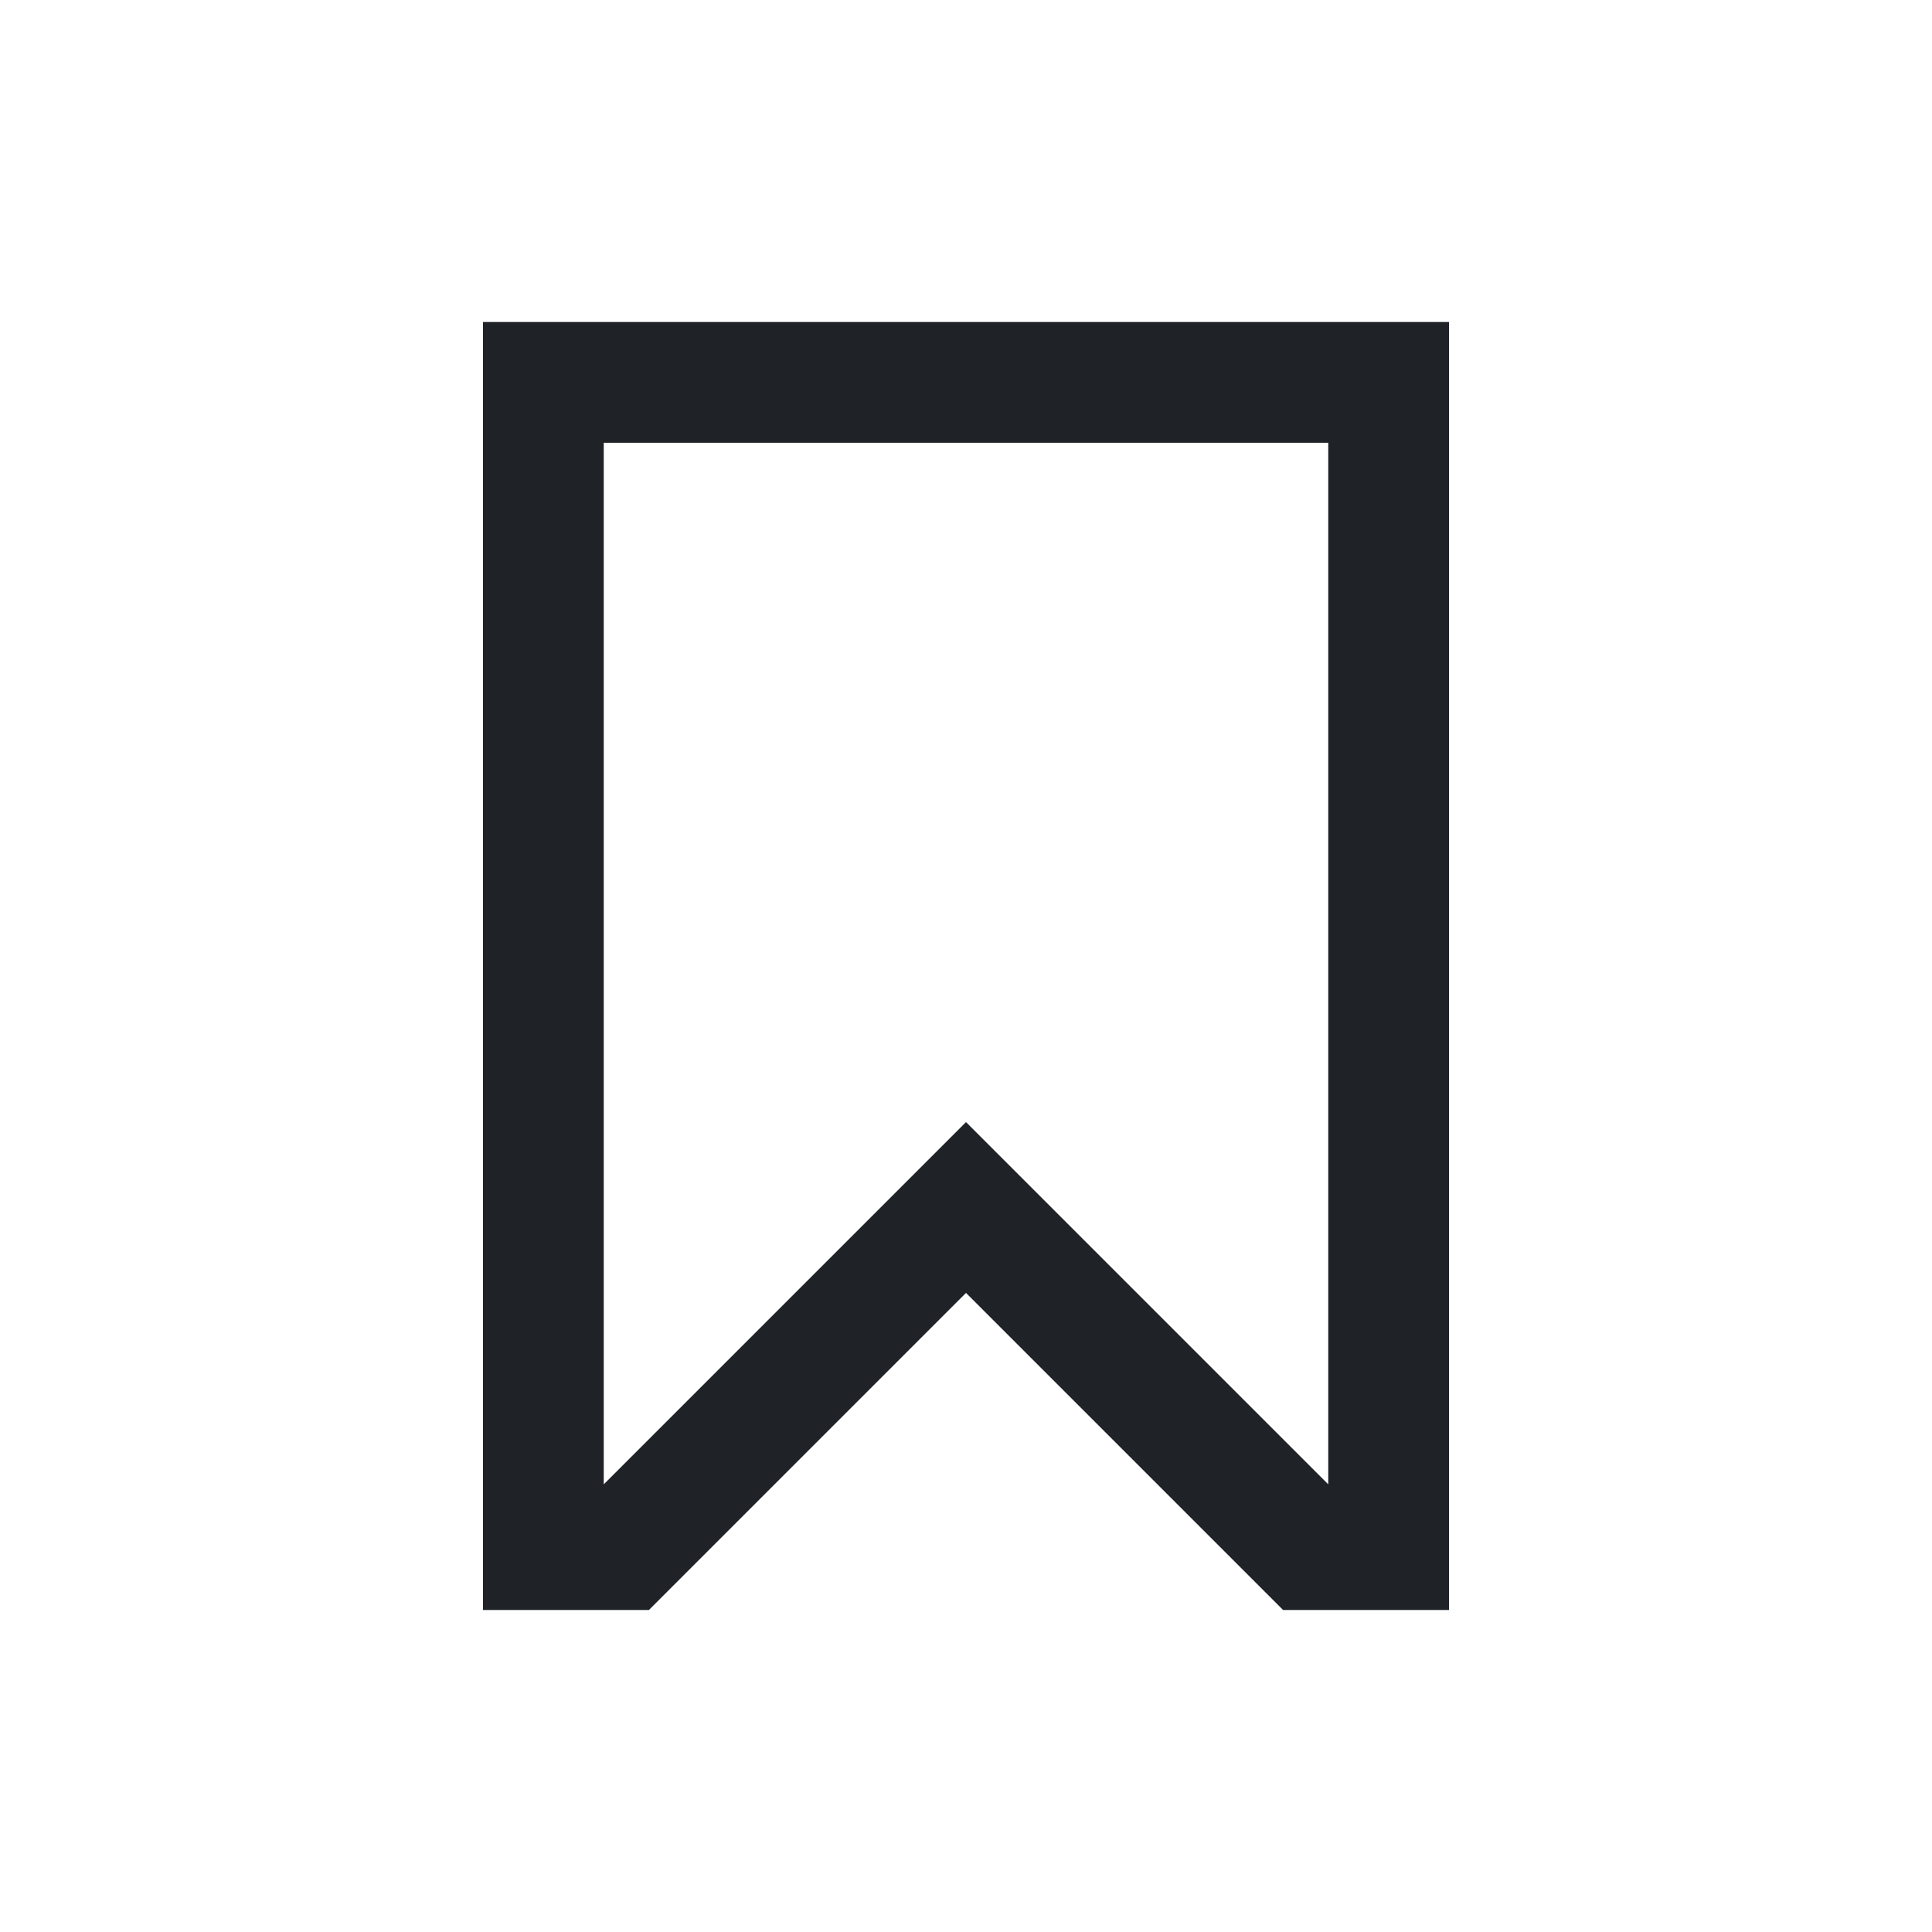 <?xml version="1.0" encoding="utf-8"?><!-- Uploaded to: SVG Repo, www.svgrepo.com, Generator: SVG Repo Mixer Tools -->
<svg width="800px" height="800px" viewBox="0 0 24 24" fill="none" xmlns="http://www.w3.org/2000/svg">
<path fill-rule="evenodd" clip-rule="evenodd" d="M18 4H6V20H8.061L12 16.061L15.939 20H18V4ZM7.5 18.439V5.5H16.5V18.439L12 13.939L7.5 18.439Z" fill="#1F2328"/>
</svg>